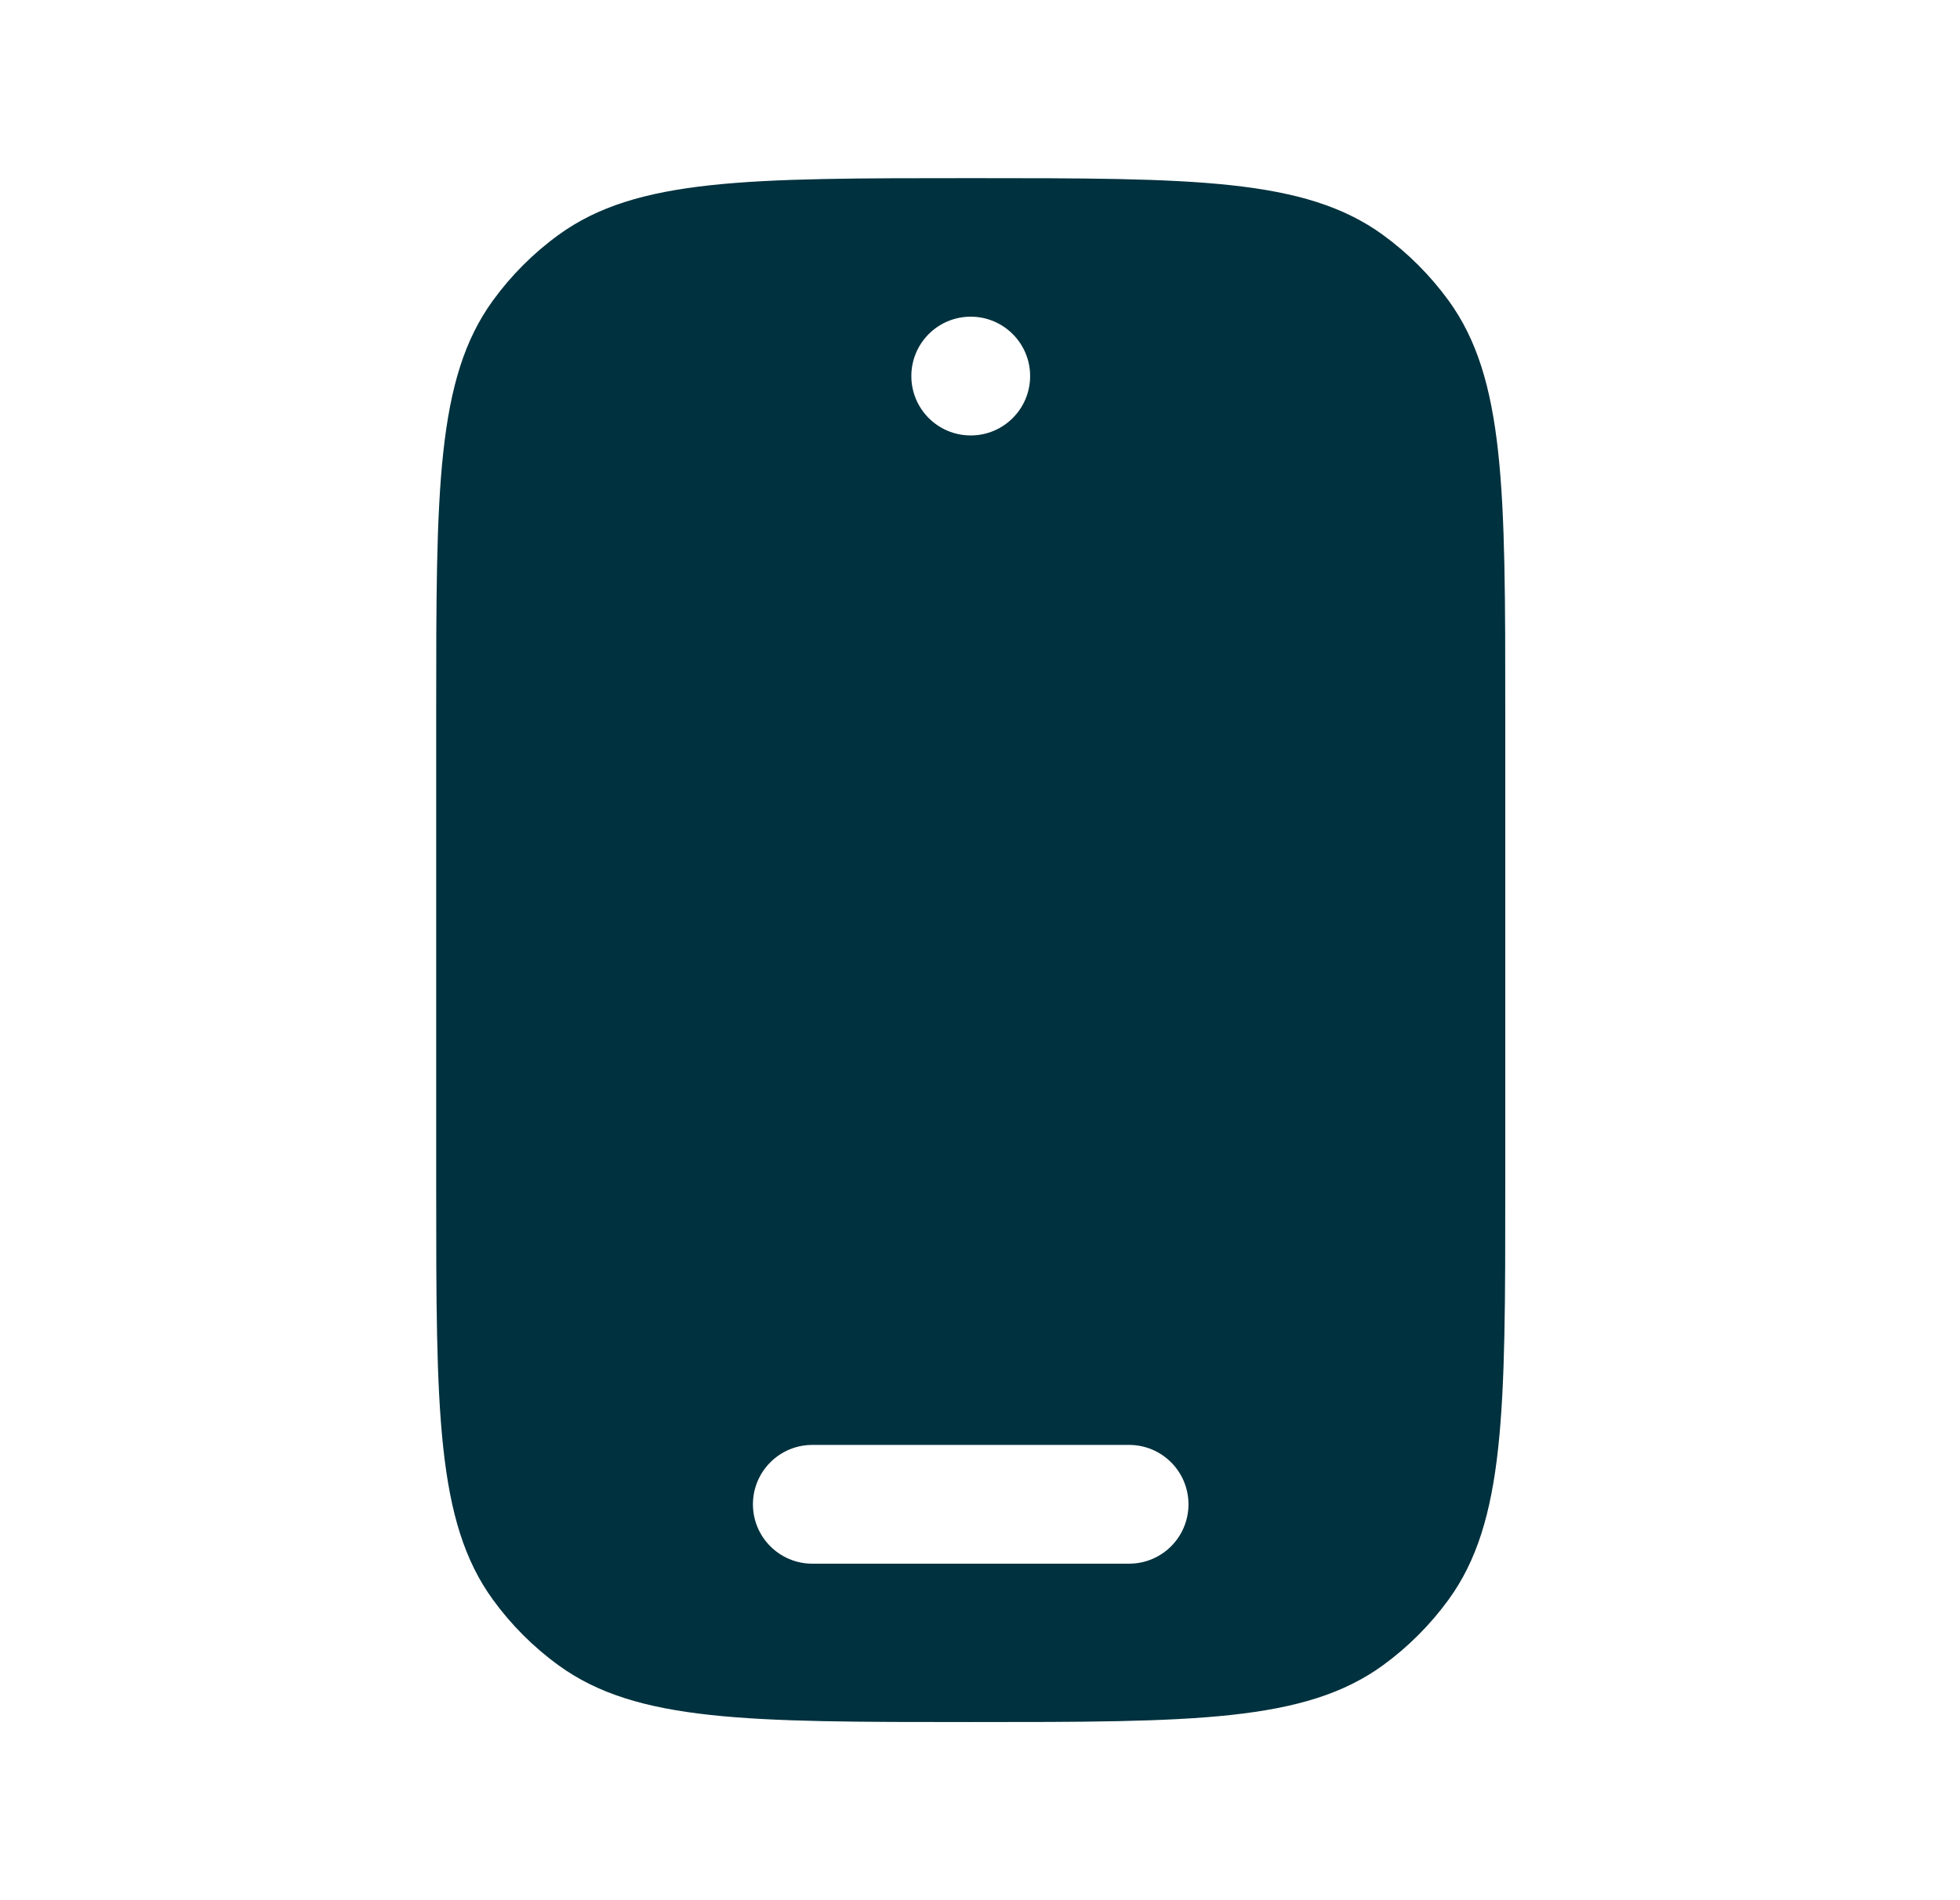 <svg width="33" height="32" viewBox="0 0 33 32" fill="none" xmlns="http://www.w3.org/2000/svg">
<path fill-rule="evenodd" clip-rule="evenodd" d="M25.344 12V20C25.344 23.75 25.344 25.625 24.389 26.939C24.08 27.363 23.707 27.737 23.283 28.045C21.968 29 20.093 29 16.344 29C12.594 29 10.719 29 9.405 28.045C8.98 27.737 8.607 27.363 8.299 26.939C7.344 25.625 7.344 23.75 7.344 20V12C7.344 8.25 7.344 6.375 8.299 5.061C8.607 4.637 8.98 4.263 9.405 3.955C10.719 3 12.594 3 16.344 3C20.093 3 21.968 3 23.283 3.955C23.707 4.263 24.08 4.637 24.389 5.061C25.344 6.375 25.344 8.25 25.344 12ZM17.344 6.333C17.344 6.886 16.896 7.333 16.344 7.333C15.791 7.333 15.344 6.886 15.344 6.333C15.344 5.781 15.791 5.333 16.344 5.333C16.896 5.333 17.344 5.781 17.344 6.333ZM12.677 25.333C12.677 24.781 13.125 24.333 13.677 24.333H19.01C19.563 24.333 20.01 24.781 20.01 25.333C20.01 25.886 19.563 26.333 19.01 26.333H13.677C13.125 26.333 12.677 25.886 12.677 25.333Z" fill="#00313E"/>
</svg>
